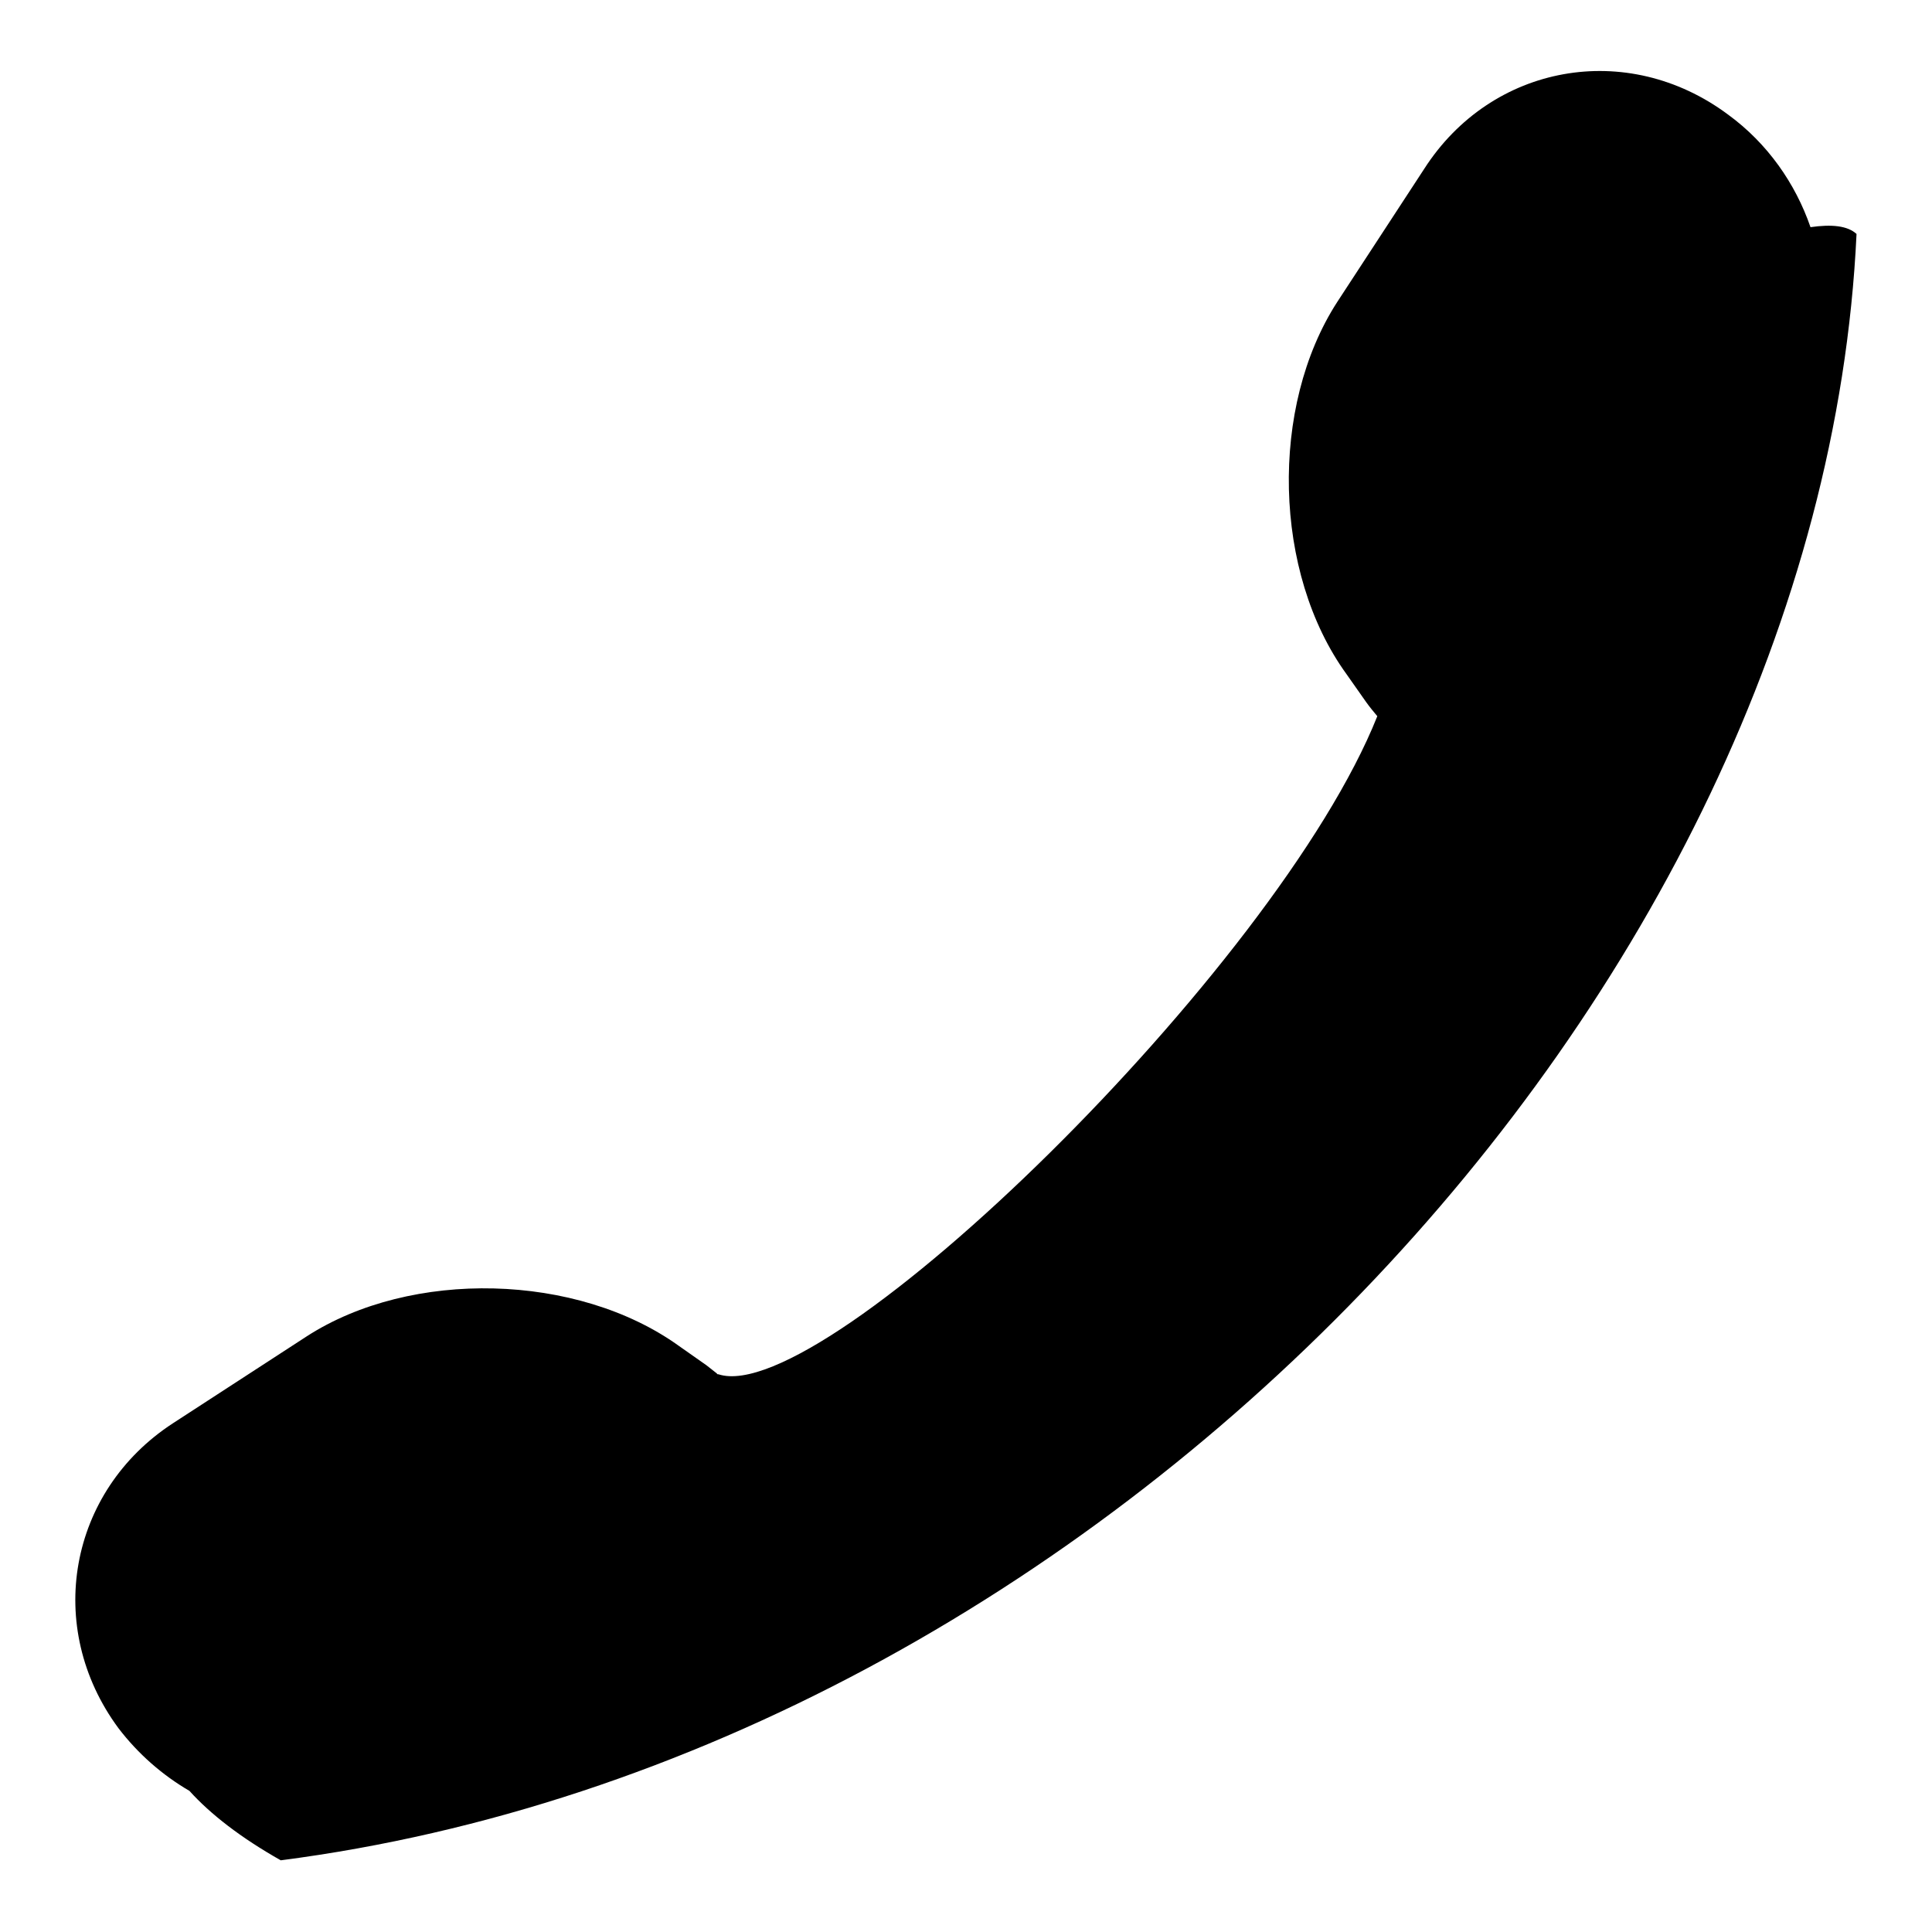 <?xml version="1.0" encoding="utf-8"?>
<!-- Svg Vector Icons : http://www.onlinewebfonts.com/icon -->
<!DOCTYPE svg PUBLIC "-//W3C//DTD SVG 1.1//EN" "http://www.w3.org/Graphics/SVG/1.1/DTD/svg11.dtd">
<svg version="1.1" xmlns="http://www.w3.org/2000/svg" xmlns:xlink="http://www.w3.org/1999/xlink" x="0px" y="0px" viewBox="0 0 256 256" enable-background="new 0 0 256 256" xml:space="preserve">
<g><g><path fill="#000000" d="M239.9,30.1c-2-5.8-5.7-11.1-10.9-14.9c-13.4-10-31.4-6.7-40.3,7.2L177.2,40c-9,13.9-8.5,35.9,1.2,49.3L181,93c0.5,0.7,1,1.3,1.5,1.9c-13.3,33.4-73.3,91.8-87.3,87.2c-0.1,0-0.2,0-0.2-0.1c-0.5-0.4-0.9-0.7-1.4-1.1l-3.7-2.6c-13.4-9.6-35.4-10.2-49.3-1.2l-17.7,11.5c-13.8,9-17.1,27-7.2,40.4c2.6,3.4,5.8,6.2,9.4,8.3c2.8,3.1,6.8,6.2,12.1,9.2C145.5,232.5,241.3,131.7,246,31C244.8,29.9,242.7,29.7,239.9,30.1z"/></g></g>
</svg>
